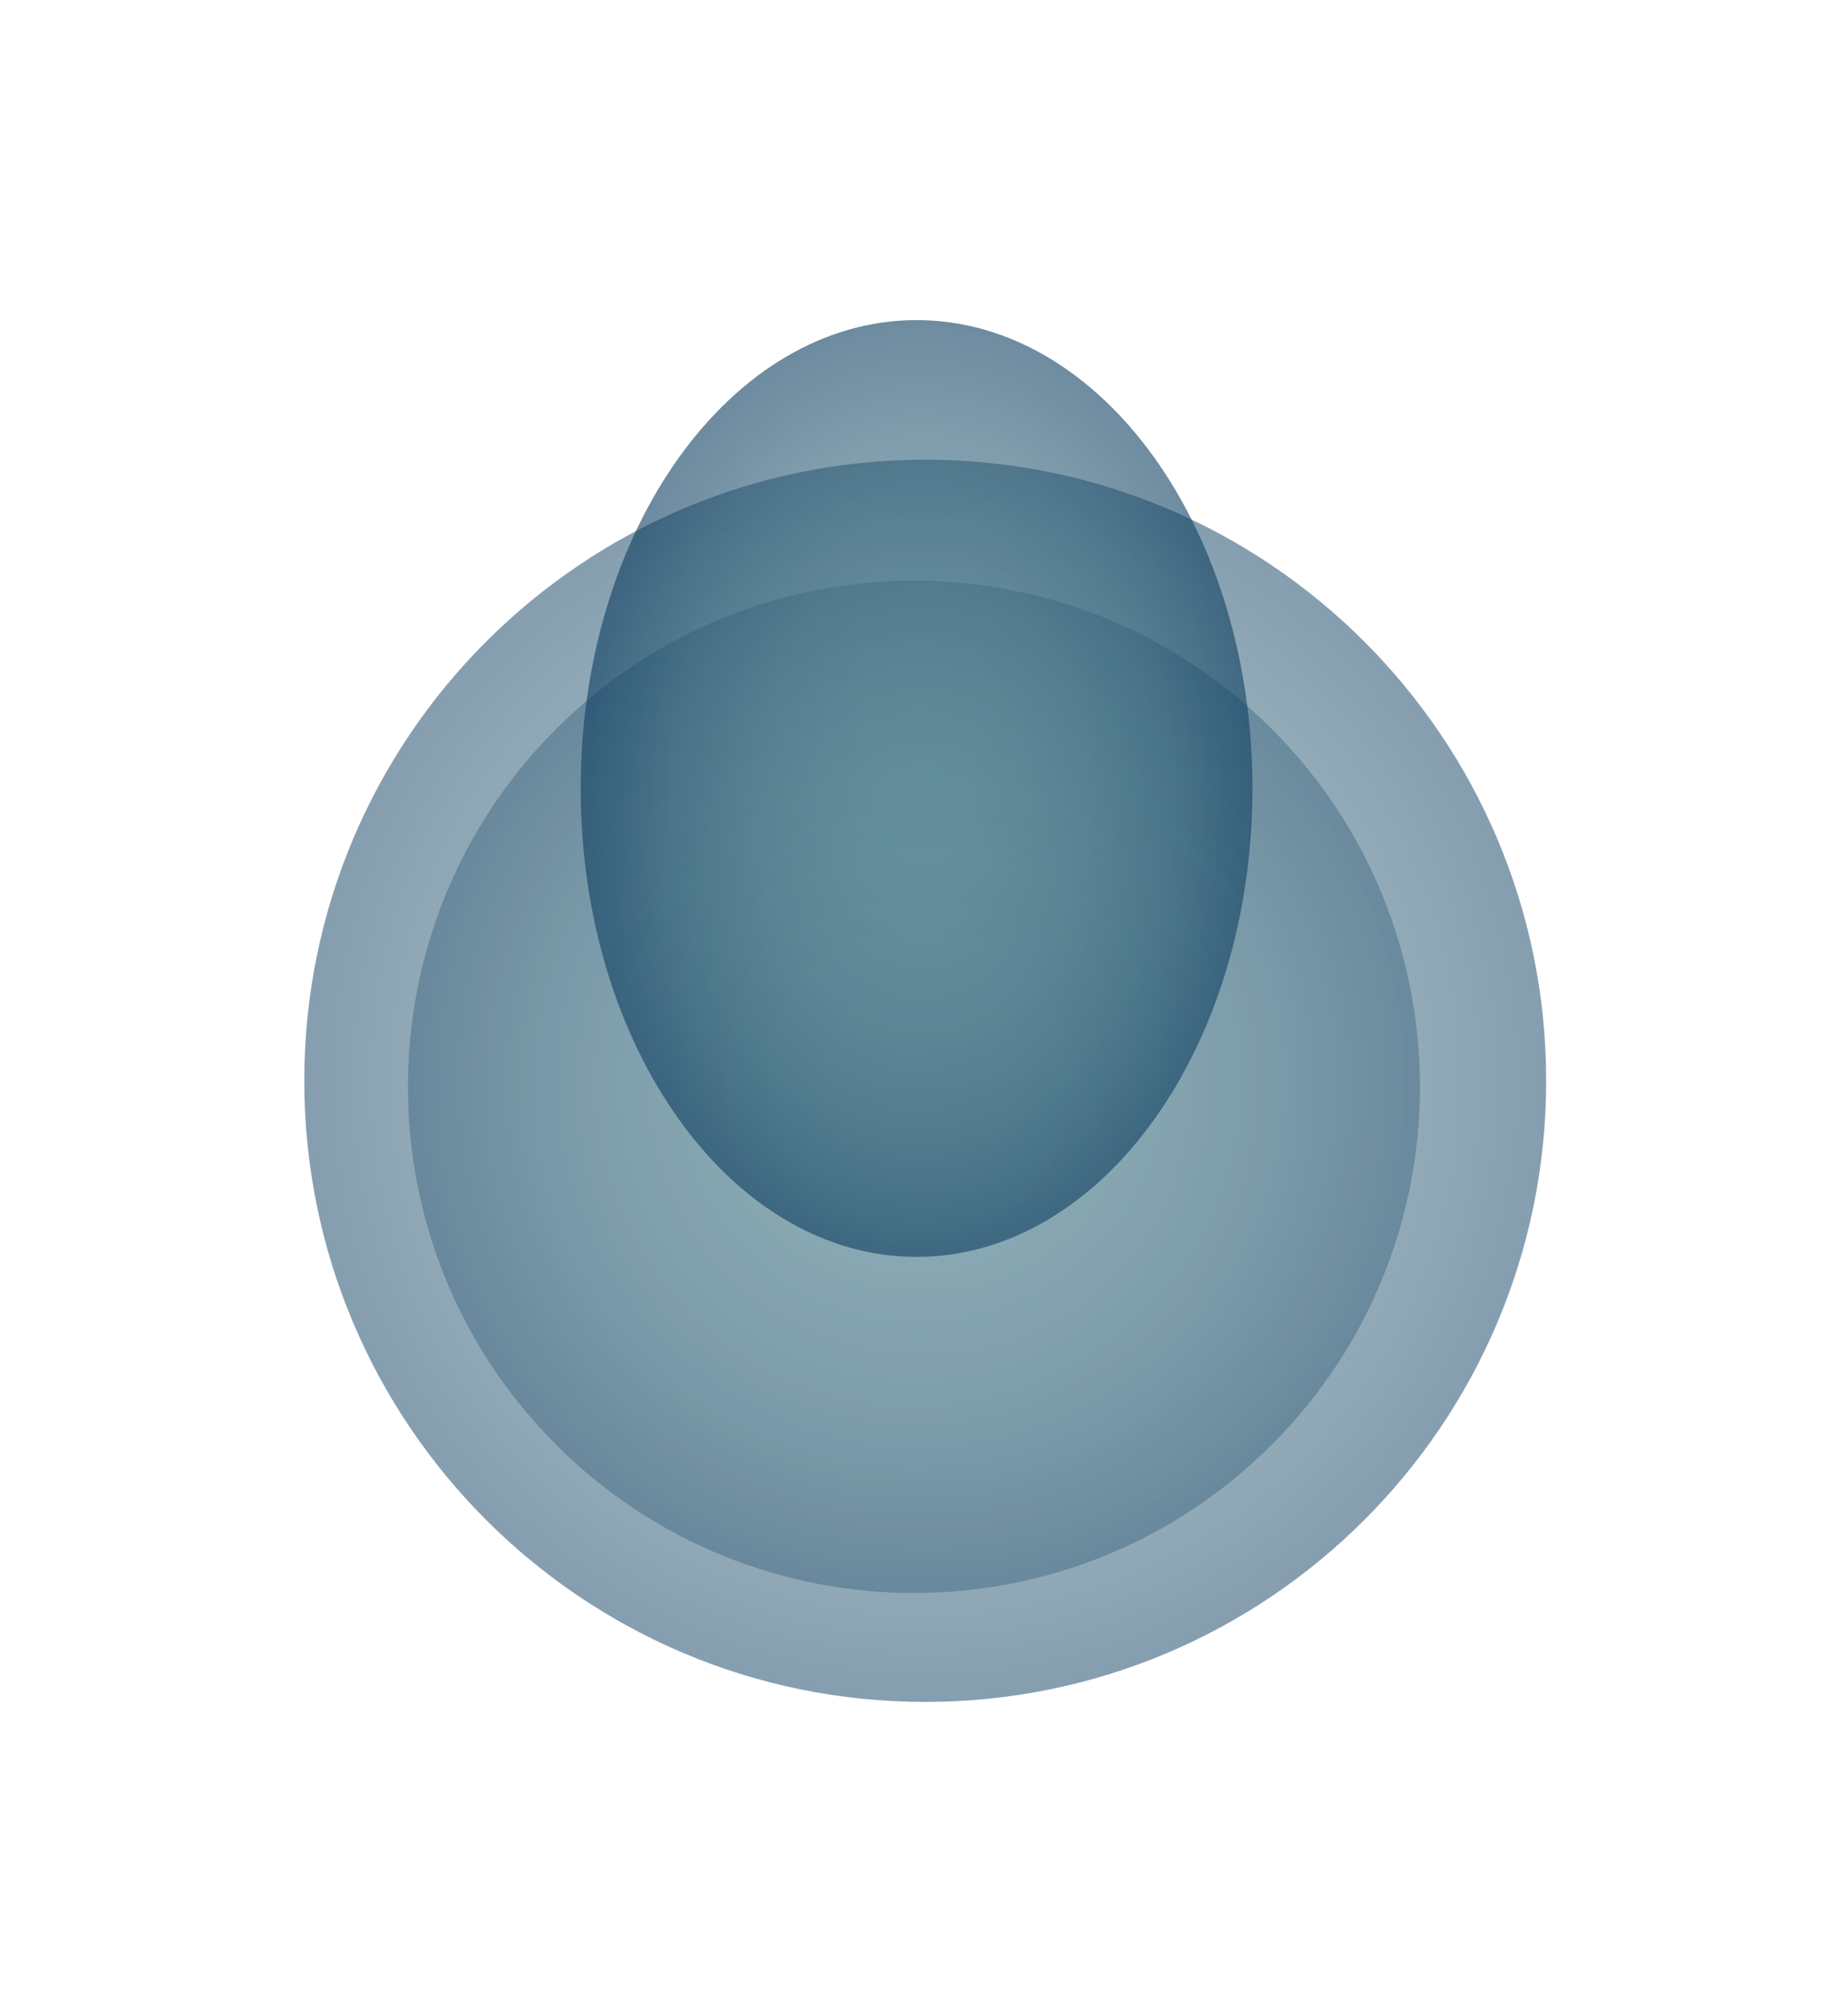 <svg width="410" height="445" viewBox="0 0 410 445" fill="none" xmlns="http://www.w3.org/2000/svg">
<g style="mix-blend-mode:screen" opacity="0.5" filter="url(#filter0_f_2107_192)">
<path d="M205.273 377.485C281.358 377.485 343.037 315.806 343.037 239.722C343.037 163.637 281.358 101.958 205.273 101.958C129.189 101.958 67.51 163.637 67.51 239.722C67.51 315.806 129.189 377.485 205.273 377.485Z" fill="url(#paint0_radial_2107_192)" style="mix-blend-mode:screen"/>
</g>
<g opacity="0.5">
<g style="mix-blend-mode:screen" opacity="0.6" filter="url(#filter1_f_2107_192)">
<path d="M282.152 320.446C325.994 276.604 325.994 205.521 282.152 161.679C238.309 117.836 167.226 117.836 123.384 161.679C79.541 205.521 79.541 276.604 123.384 320.446C167.226 364.289 238.309 364.289 282.152 320.446Z" fill="url(#paint1_radial_2107_192)" style="mix-blend-mode:screen"/>
</g>
</g>
<g style="mix-blend-mode:screen" opacity="0.6" filter="url(#filter2_f_2107_192)">
<path d="M203.352 278.776C244.506 278.776 277.868 232.264 277.868 174.888C277.868 117.512 244.506 71 203.352 71C162.198 71 128.836 117.512 128.836 174.888C128.836 232.264 162.198 278.776 203.352 278.776Z" fill="url(#paint2_radial_2107_192)" style="mix-blend-mode:screen"/>
</g>
<defs>
<filter id="filter0_f_2107_192" x="0.694" y="35.142" width="409.158" height="409.158" filterUnits="userSpaceOnUse" color-interpolation-filters="sRGB">
<feFlood flood-opacity="0" result="BackgroundImageFix"/>
<feBlend mode="normal" in="SourceGraphic" in2="BackgroundImageFix" result="shape"/>
<feGaussianBlur stdDeviation="33.408" result="effect1_foregroundBlur_2107_192"/>
</filter>
<filter id="filter1_f_2107_192" x="41.527" y="79.822" width="322.481" height="322.481" filterUnits="userSpaceOnUse" color-interpolation-filters="sRGB">
<feFlood flood-opacity="0" result="BackgroundImageFix"/>
<feBlend mode="normal" in="SourceGraphic" in2="BackgroundImageFix" result="shape"/>
<feGaussianBlur stdDeviation="24.488" result="effect1_foregroundBlur_2107_192"/>
</filter>
<filter id="filter2_f_2107_192" x="58.212" y="0.376" width="290.28" height="349.025" filterUnits="userSpaceOnUse" color-interpolation-filters="sRGB">
<feFlood flood-opacity="0" result="BackgroundImageFix"/>
<feBlend mode="normal" in="SourceGraphic" in2="BackgroundImageFix" result="shape"/>
<feGaussianBlur stdDeviation="35.312" result="effect1_foregroundBlur_2107_192"/>
</filter>
<radialGradient id="paint0_radial_2107_192" cx="0" cy="0" r="1" gradientUnits="userSpaceOnUse" gradientTransform="translate(205.273 239.722) scale(137.764)">
<stop stop-color="#50818E"/>
<stop offset="0.24" stop-color="#4B7C8B"/>
<stop offset="0.49" stop-color="#3F7083"/>
<stop offset="0.74" stop-color="#2B5C75"/>
<stop offset="0.98" stop-color="#0F4062"/>
<stop offset="1" stop-color="#0D3E61"/>
</radialGradient>
<radialGradient id="paint1_radial_2107_192" cx="0" cy="0" r="1" gradientUnits="userSpaceOnUse" gradientTransform="translate(202.768 241.061) scale(112.266)">
<stop stop-color="#50818E"/>
<stop offset="0.24" stop-color="#4B7C8B"/>
<stop offset="0.49" stop-color="#3F7083"/>
<stop offset="0.74" stop-color="#2B5C75"/>
<stop offset="0.98" stop-color="#0F4062"/>
<stop offset="1" stop-color="#0D3E61"/>
</radialGradient>
<radialGradient id="paint2_radial_2107_192" cx="0" cy="0" r="1" gradientUnits="userSpaceOnUse" gradientTransform="translate(204.529 174.888) scale(74.806 103.898)">
<stop stop-color="#50818E"/>
<stop offset="0.24" stop-color="#4B7C8B"/>
<stop offset="0.49" stop-color="#3F7083"/>
<stop offset="0.74" stop-color="#2B5C75"/>
<stop offset="0.98" stop-color="#0F4062"/>
<stop offset="1" stop-color="#0D3E61"/>
</radialGradient>
</defs>
</svg>
